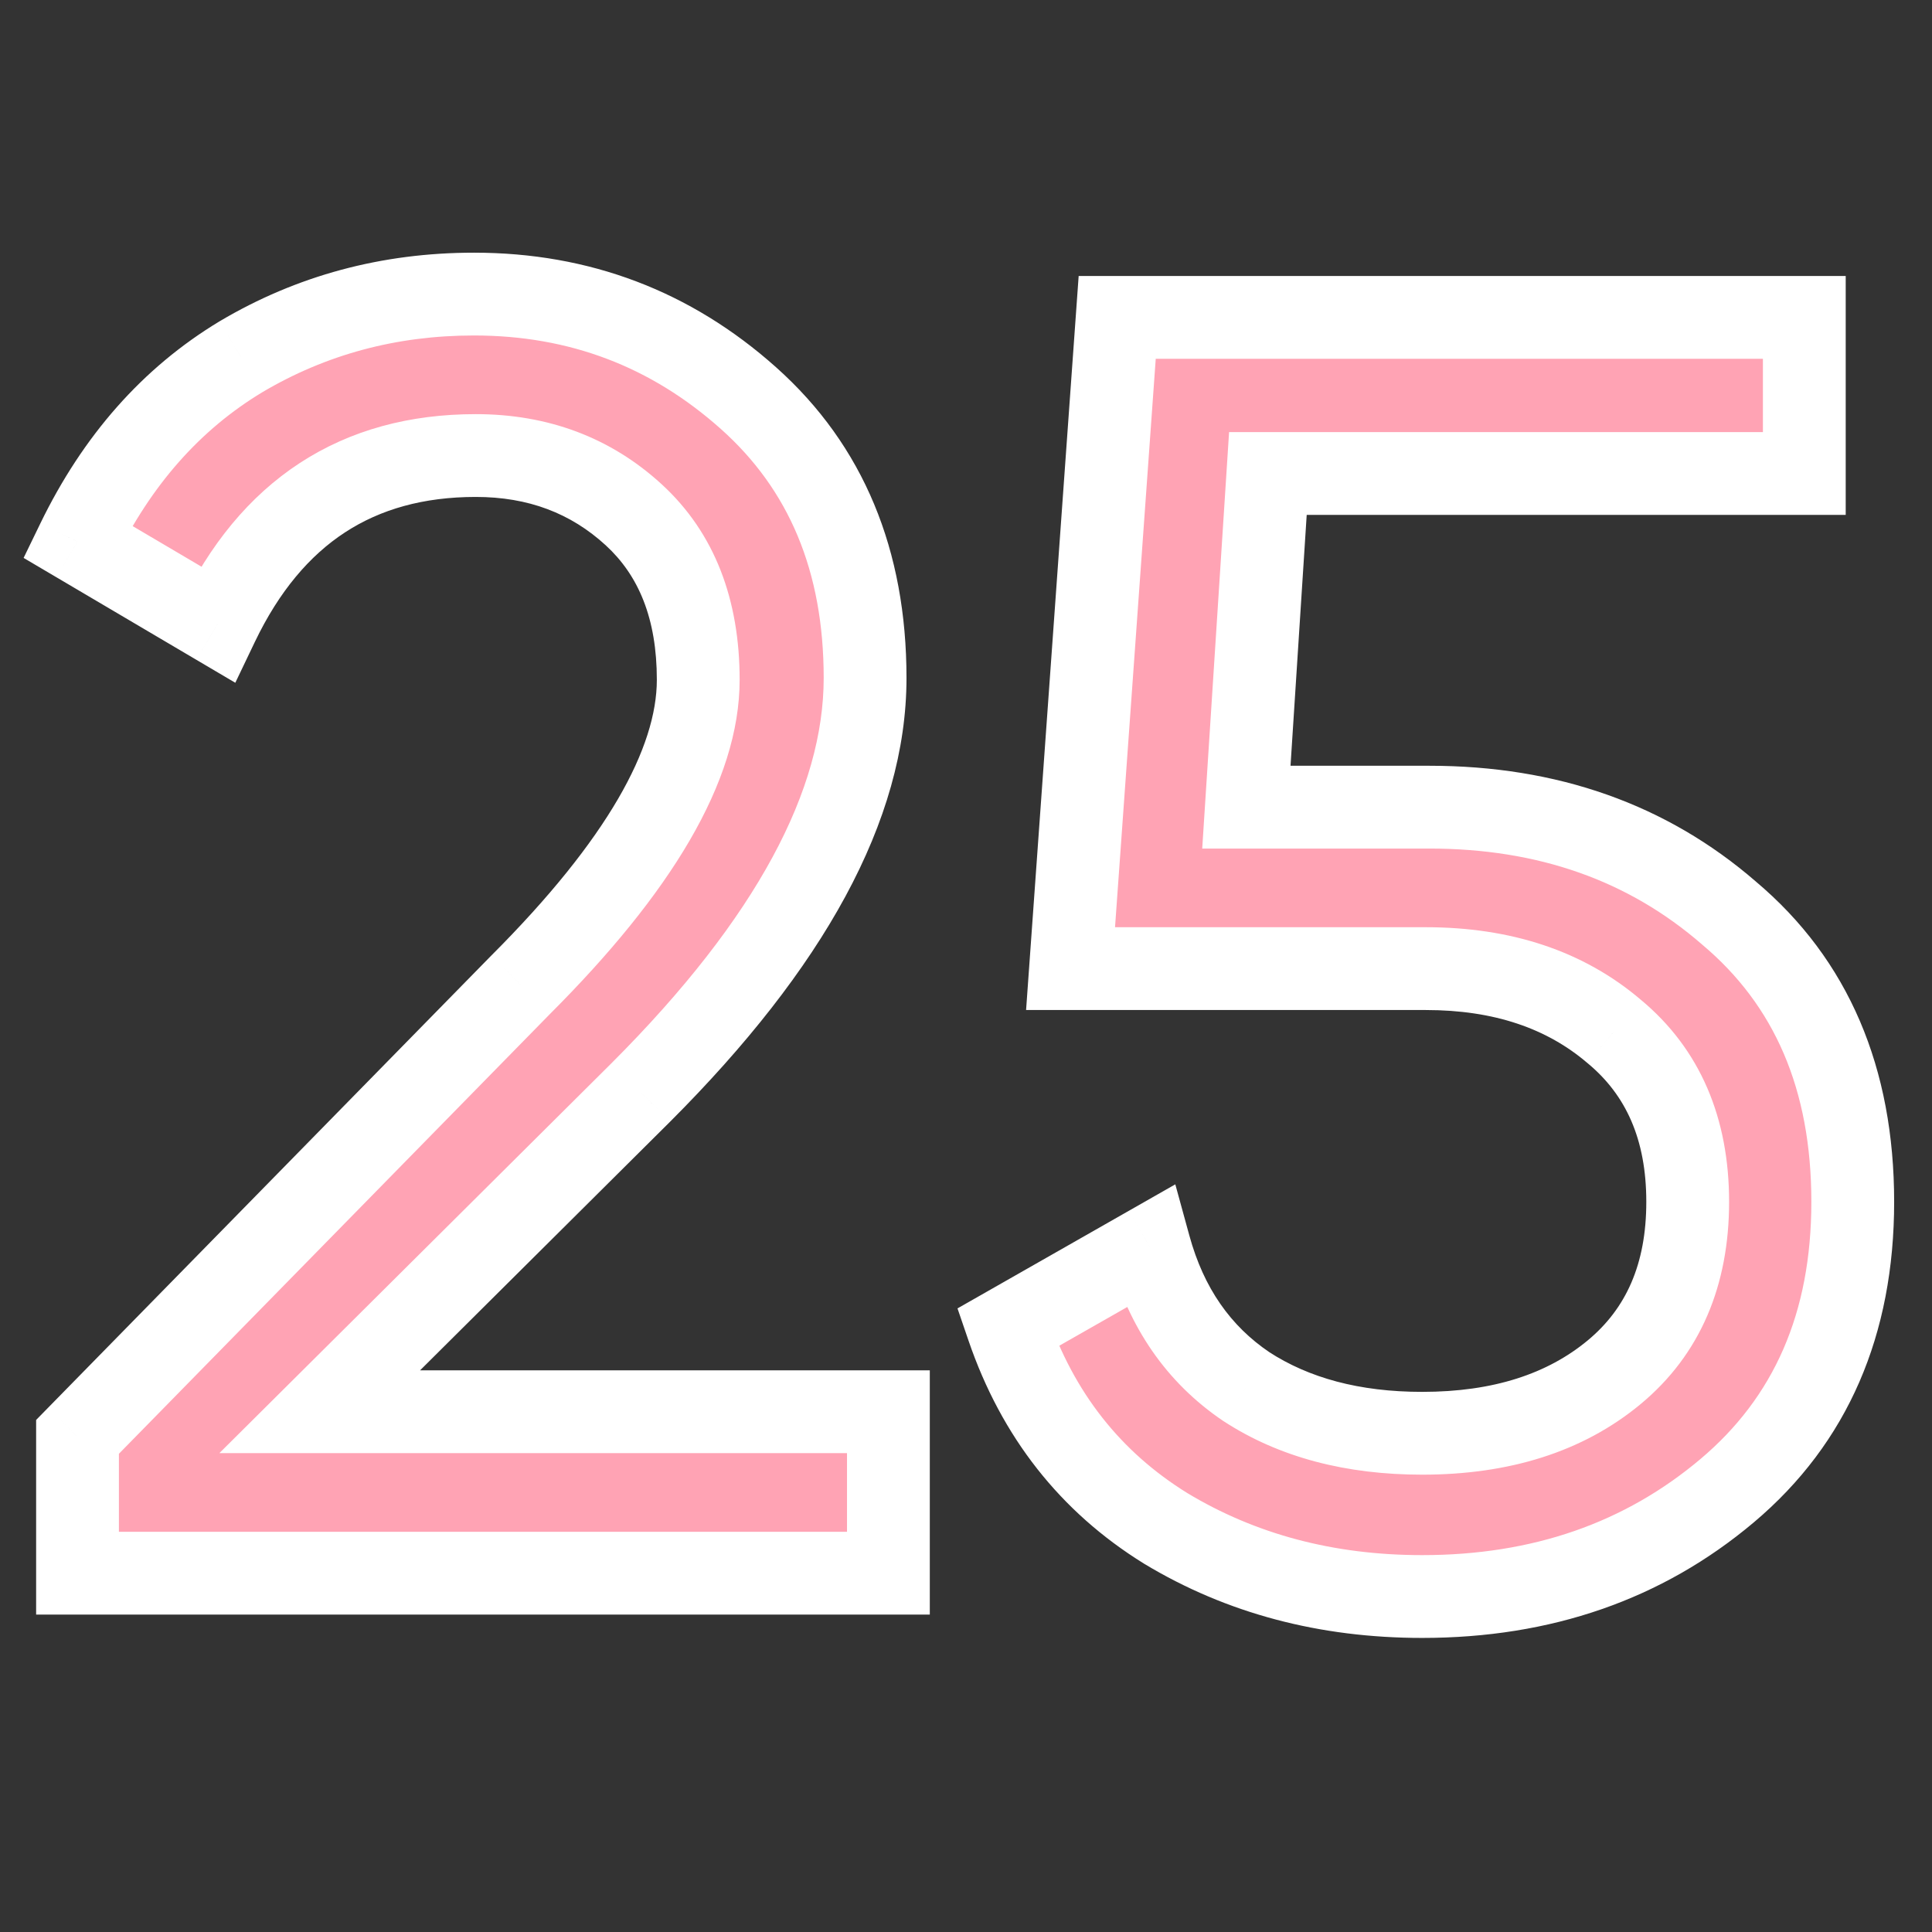 <?xml version="1.0" encoding="UTF-8"?> <svg xmlns="http://www.w3.org/2000/svg" width="140" height="140" viewBox="0 0 140 140" fill="none"><rect x="0" y="0" width="140" height="140" fill="#333333" stroke="none"/> <path d="M5.617 114V104.12L37.727 71.36C46.307 62.78 50.597 55.413 50.597 49.26C50.597 44.147 49.038 40.16 45.917 37.3C42.797 34.44 38.984 33.01 34.477 33.01C25.898 33.01 19.657 37.083 15.758 45.23L5.617 39.25C8.477 33.357 12.421 28.893 17.448 25.86C22.561 22.827 28.194 21.31 34.347 21.31C41.974 21.31 48.604 23.823 54.237 28.85C59.871 33.877 62.688 40.637 62.688 49.13C62.688 58.317 57.271 68.327 46.438 79.16L23.168 102.3H64.377V114H5.617ZM103.577 58.49C112.157 58.49 119.393 61.047 125.287 66.16C131.267 71.187 134.257 78.163 134.257 87.09C134.257 95.93 131.223 102.907 125.157 108.02C119.09 113.133 111.723 115.69 103.057 115.69C96.123 115.69 89.927 114.043 84.467 110.75C79.007 107.37 75.193 102.517 73.027 96.19L83.297 90.34C84.51 94.76 86.85 98.14 90.317 100.48C93.783 102.733 98.03 103.86 103.057 103.86C108.777 103.86 113.413 102.387 116.967 99.44C120.52 96.493 122.297 92.377 122.297 87.09C122.297 81.803 120.52 77.687 116.967 74.74C113.413 71.707 108.863 70.19 103.317 70.19H77.577L80.957 23H130.747V34.31H91.877L90.317 58.49H103.577Z" fill="#FFA3B4"></path> <path d="M5.617 114H2.618V117H5.617V114ZM5.617 104.12L3.475 102.02L2.618 102.895V104.12H5.617ZM37.727 71.36L35.606 69.239L35.596 69.249L35.585 69.26L37.727 71.36ZM15.758 45.23L14.233 47.814L17.051 49.476L18.463 46.525L15.758 45.23ZM5.617 39.25L2.919 37.94L1.711 40.429L4.094 41.834L5.617 39.25ZM17.448 25.86L15.917 23.28L15.907 23.286L15.898 23.291L17.448 25.86ZM46.438 79.16L48.553 81.287L48.559 81.281L46.438 79.16ZM23.168 102.3L21.052 100.173L15.896 105.3H23.168V102.3ZM64.377 102.3H67.377V99.3H64.377V102.3ZM64.377 114V117H67.377V114H64.377ZM8.617 114V104.12H2.618V114H8.617ZM7.76 106.22L39.87 73.46L35.585 69.26L3.475 102.02L7.76 106.22ZM39.849 73.481C48.514 64.817 53.597 56.696 53.597 49.26H47.597C47.597 54.131 44.101 60.743 35.606 69.239L39.849 73.481ZM53.597 49.26C53.597 43.495 51.812 38.633 47.945 35.089L43.89 39.511C46.263 41.687 47.597 44.798 47.597 49.26H53.597ZM47.945 35.089C44.233 31.686 39.681 30.01 34.477 30.01V36.01C38.287 36.01 41.362 37.194 43.89 39.511L47.945 35.089ZM34.477 30.01C29.695 30.01 25.401 31.152 21.723 33.553C18.054 35.948 15.188 39.471 13.052 43.935L18.463 46.525C20.227 42.842 22.431 40.255 25.002 38.577C27.564 36.905 30.68 36.01 34.477 36.01V30.01ZM17.282 42.646L7.141 36.666L4.094 41.834L14.233 47.814L17.282 42.646ZM8.316 40.56C10.954 35.126 14.524 31.128 18.997 28.429L15.898 23.291C10.318 26.658 6.001 31.587 2.919 37.94L8.316 40.56ZM18.978 28.44C23.611 25.692 28.713 24.31 34.347 24.31V18.31C27.675 18.31 21.51 19.962 15.917 23.28L18.978 28.44ZM34.347 24.31C41.246 24.31 47.163 26.558 52.24 31.088L56.235 26.612C50.046 21.089 42.703 18.31 34.347 18.31V24.31ZM52.24 31.088C57.152 35.471 59.688 41.373 59.688 49.13H65.688C65.688 39.901 62.59 32.282 56.235 26.612L52.24 31.088ZM59.688 49.13C59.688 57.13 54.942 66.413 44.316 77.039L48.559 81.281C59.6 70.24 65.688 59.503 65.688 49.13H59.688ZM44.322 77.033L21.052 100.173L25.283 104.427L48.553 81.287L44.322 77.033ZM23.168 105.3H64.377V99.3H23.168V105.3ZM61.377 102.3V114H67.377V102.3H61.377ZM64.377 111H5.617V117H64.377V111ZM125.287 66.16L123.321 68.426L123.338 68.441L123.356 68.457L125.287 66.16ZM125.157 108.02L123.223 105.726L123.223 105.726L125.157 108.02ZM84.467 110.75L82.888 113.301L82.902 113.31L82.917 113.319L84.467 110.75ZM73.027 96.19L71.542 93.583L69.384 94.812L70.188 97.162L73.027 96.19ZM83.297 90.34L86.189 89.546L85.167 85.822L81.812 87.733L83.297 90.34ZM90.317 100.48L88.638 102.967L88.66 102.981L88.682 102.995L90.317 100.48ZM116.967 99.44L118.882 101.749L118.882 101.749L116.967 99.44ZM116.967 74.74L115.019 77.022L115.035 77.036L115.052 77.049L116.967 74.74ZM77.577 70.19L74.584 69.976L74.354 73.19H77.577V70.19ZM80.957 23V20H78.164L77.964 22.786L80.957 23ZM130.747 23H133.747V20H130.747V23ZM130.747 34.31V37.31H133.747V34.31H130.747ZM91.877 34.31V31.31H89.064L88.883 34.117L91.877 34.31ZM90.317 58.49L87.323 58.297L87.117 61.49H90.317V58.49ZM103.577 61.49C111.512 61.49 118.029 63.834 123.321 68.426L127.253 63.894C120.758 58.259 112.801 55.49 103.577 55.49V61.49ZM123.356 68.457C128.557 72.828 131.257 78.908 131.257 87.09H137.257C137.257 77.419 133.976 69.545 127.217 63.864L123.356 68.457ZM131.257 87.09C131.257 95.159 128.531 101.252 123.223 105.726L127.09 110.314C133.915 104.561 137.257 96.701 137.257 87.09H131.257ZM123.223 105.726C117.749 110.34 111.086 112.69 103.057 112.69V118.69C112.361 118.69 120.431 115.926 127.09 110.314L123.223 105.726ZM103.057 112.69C96.62 112.69 90.968 111.168 86.016 108.181L82.917 113.319C88.885 116.919 95.626 118.69 103.057 118.69V112.69ZM86.046 108.199C81.201 105.2 77.817 100.918 75.865 95.218L70.188 97.162C72.57 104.115 76.812 109.54 82.888 113.301L86.046 108.199ZM74.511 98.797L84.781 92.947L81.812 87.733L71.542 93.583L74.511 98.797ZM80.404 91.134C81.787 96.174 84.519 100.186 88.638 102.967L91.995 97.993C89.181 96.094 87.233 93.346 86.189 89.546L80.404 91.134ZM88.682 102.995C92.731 105.627 97.576 106.86 103.057 106.86V100.86C98.484 100.86 94.836 99.839 91.951 97.965L88.682 102.995ZM103.057 106.86C109.303 106.86 114.671 105.241 118.882 101.749L115.052 97.131C112.156 99.532 108.25 100.86 103.057 100.86V106.86ZM118.882 101.749C123.227 98.146 125.297 93.124 125.297 87.09H119.297C119.297 91.629 117.813 94.841 115.052 97.131L118.882 101.749ZM125.297 87.09C125.297 81.056 123.227 76.034 118.882 72.431L115.052 77.049C117.813 79.339 119.297 82.551 119.297 87.09H125.297ZM118.914 72.458C114.72 68.878 109.437 67.19 103.317 67.19V73.19C108.289 73.19 112.106 74.536 115.019 77.022L118.914 72.458ZM103.317 67.19H77.577V73.19H103.317V67.19ZM80.569 70.404L83.949 23.214L77.964 22.786L74.584 69.976L80.569 70.404ZM80.957 26H130.747V20H80.957V26ZM127.747 23V34.31H133.747V23H127.747ZM130.747 31.31H91.877V37.31H130.747V31.31ZM88.883 34.117L87.323 58.297L93.31 58.683L94.87 34.503L88.883 34.117ZM90.317 61.49H103.577V55.49H90.317V61.49Z" fill="white"></path> </svg> 